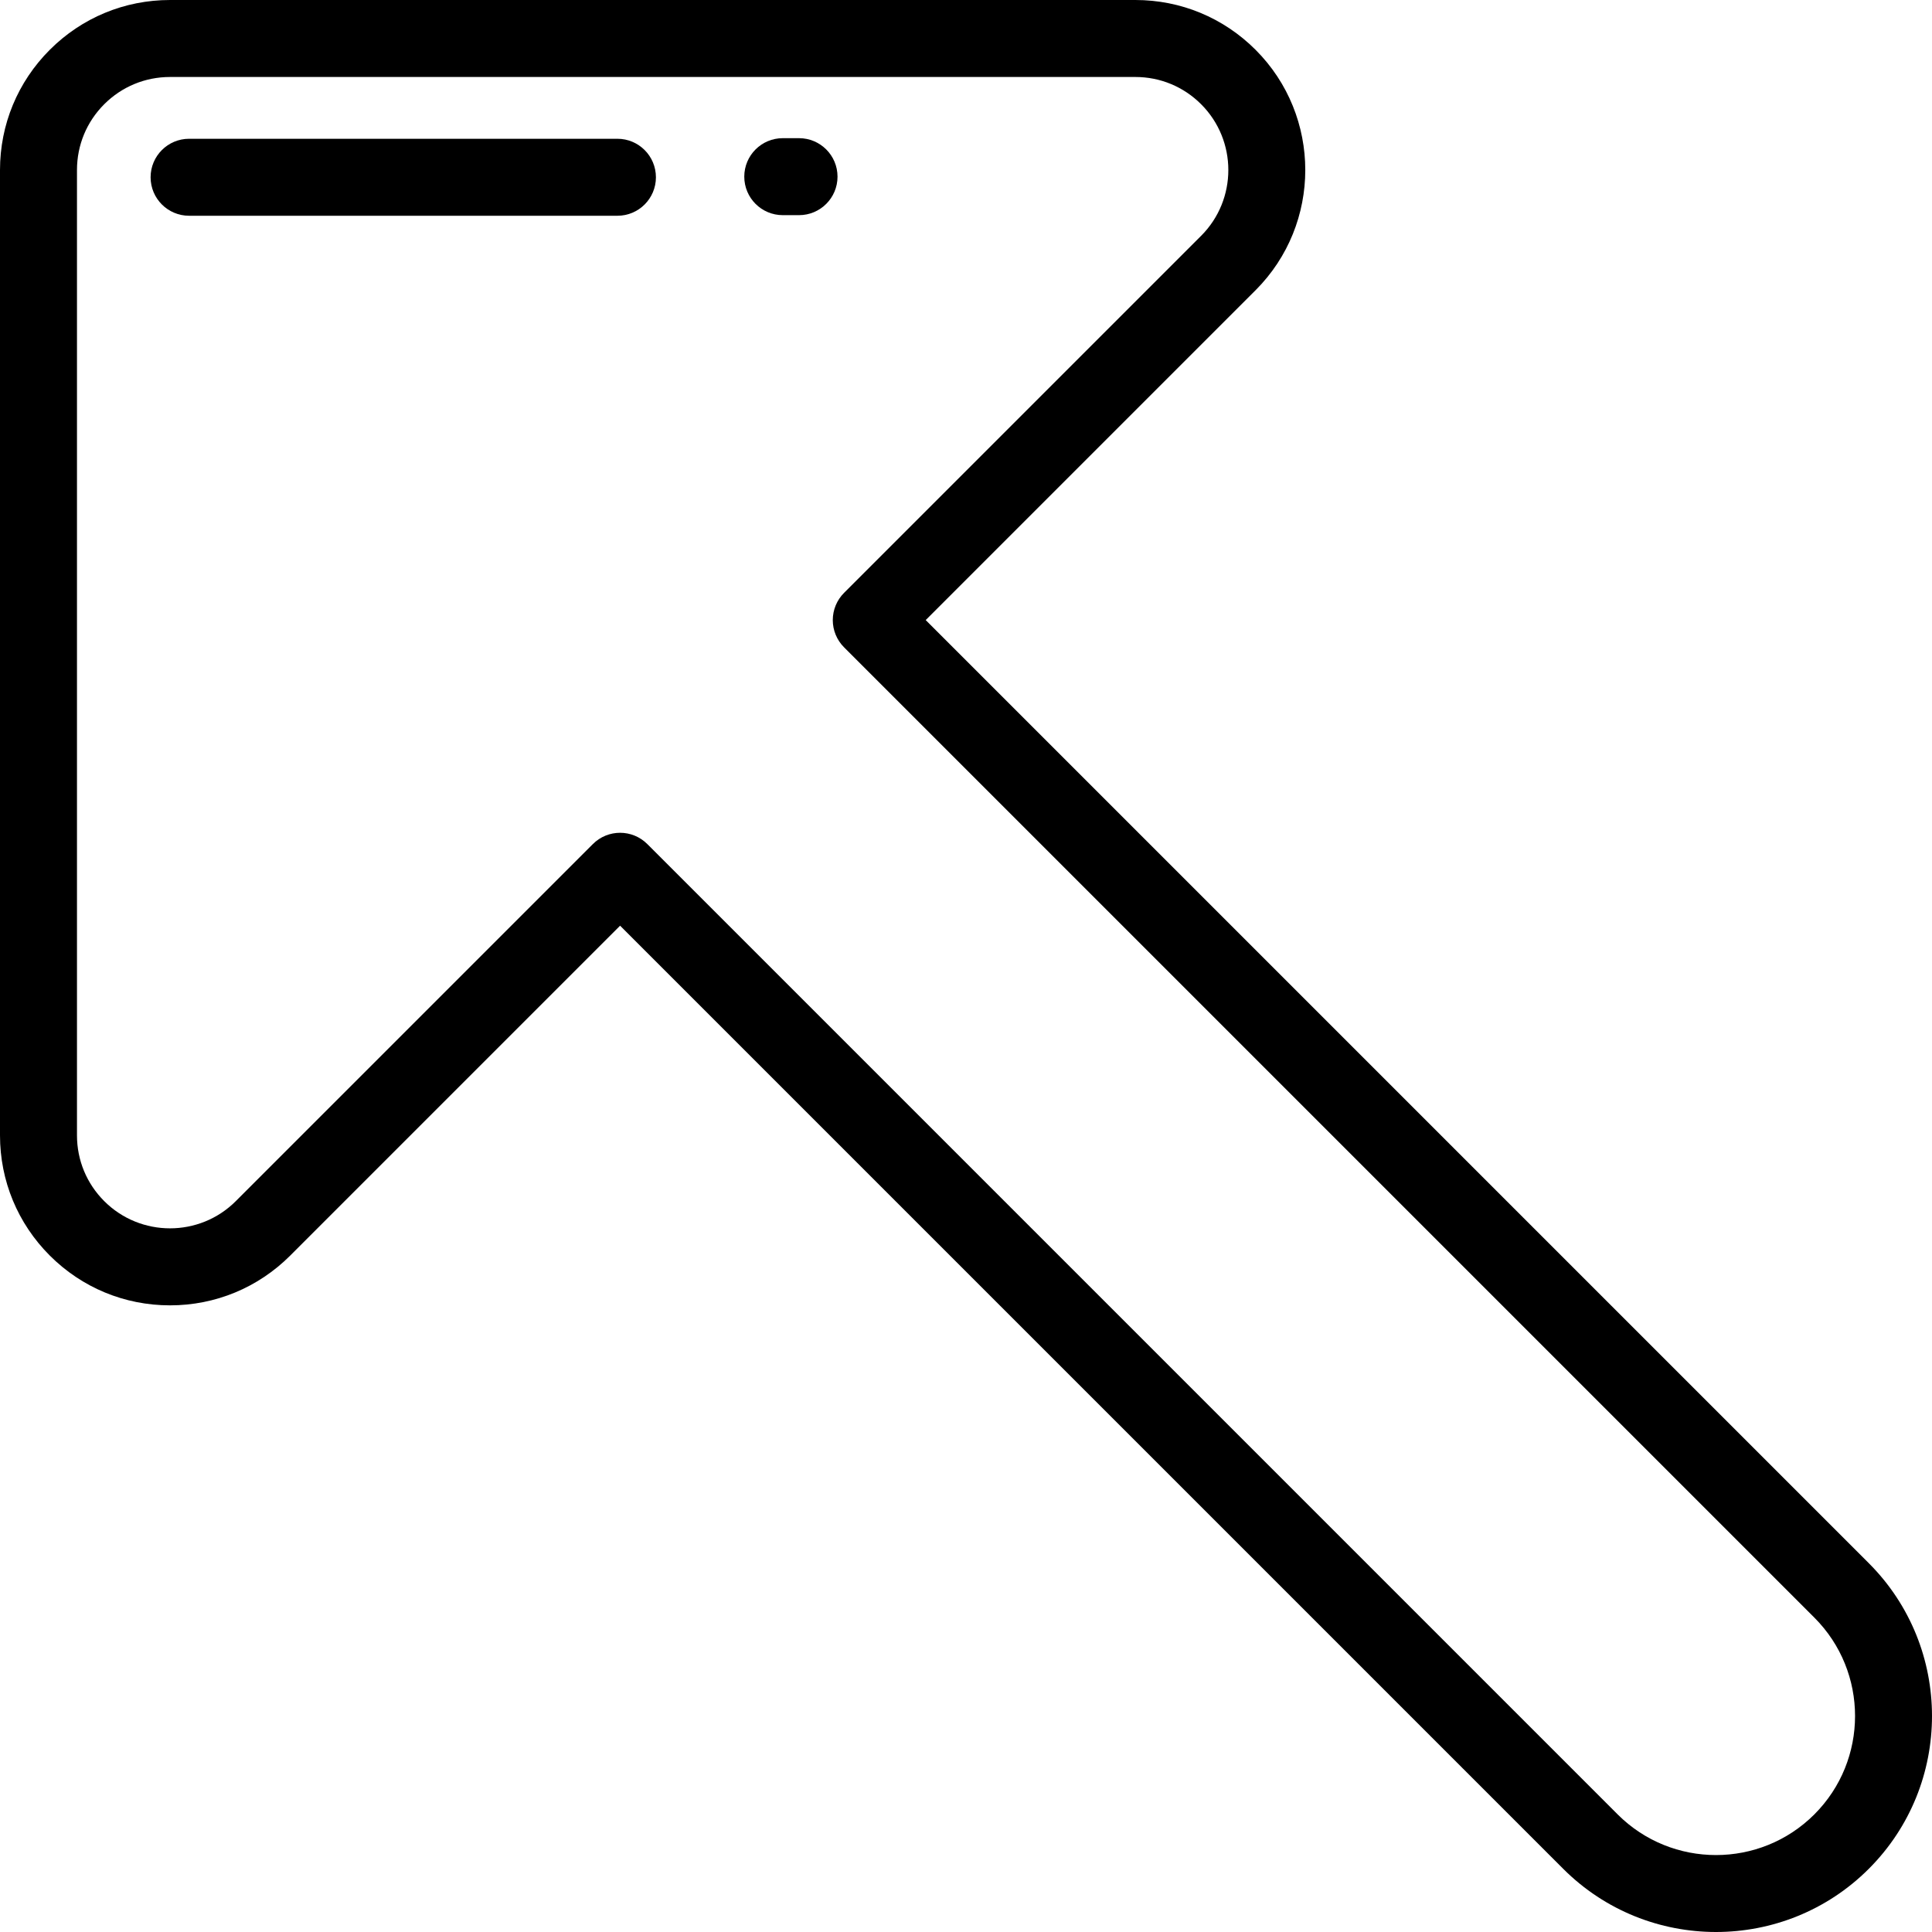 <?xml version="1.0" encoding="iso-8859-1"?>
<!-- Uploaded to: SVG Repo, www.svgrepo.com, Generator: SVG Repo Mixer Tools -->
<svg fill="#000000" height="800px" width="800px" version="1.1" id="Layer_1" xmlns="http://www.w3.org/2000/svg" xmlns:xlink="http://www.w3.org/1999/xlink" 
	 viewBox="0 0 512 512" xml:space="preserve">
<g>
	<g>
		<path d="M495.253,414.261L245.322,164.33l87.415-87.414c17.567-17.568,17.567-46.152,0-63.72C324.227,4.687,312.912,0,300.878,0
			H45.056c-12.036,0-23.35,4.687-31.86,13.197C4.687,21.707,0,33.022,0,45.055v255.82c0,12.035,4.687,23.35,13.196,31.86
			c8.51,8.51,19.824,13.196,31.86,13.196c12.034,0,23.348-4.687,31.859-13.196l87.415-87.414l249.932,249.931
			C425.427,506.417,440.092,512,454.757,512c14.666,0,29.331-5.583,40.496-16.747C517.582,472.924,517.582,436.591,495.253,414.261z
			 M480.827,480.828c-14.377,14.378-37.767,14.375-52.141,0L171.542,223.684c-1.992-1.991-4.601-2.987-7.212-2.987
			c-2.61,0-5.22,0.997-7.212,2.988l-94.627,94.626c-9.615,9.616-25.257,9.614-34.87,0c-4.656-4.657-7.221-10.848-7.221-17.434
			V45.055c0-6.585,2.564-12.777,7.221-17.433c4.657-4.656,10.848-7.221,17.435-7.221h255.82c6.586,0,12.778,2.565,17.434,7.221
			c9.614,9.613,9.614,25.257,0,34.87l-94.627,94.626c-1.912,1.913-2.987,4.507-2.987,7.212s1.075,5.299,2.987,7.212l257.142,257.143
			C495.203,443.061,495.203,466.452,480.827,480.828z"/>
	</g>
</g>
<g>
	<g>
		<path d="M211.752,36.618h-4.311c-5.632,0-10.2,4.567-10.2,10.2c0,5.632,4.567,10.2,10.2,10.2h4.311c5.632,0,10.2-4.567,10.2-10.2
			C221.951,41.185,217.384,36.618,211.752,36.618z"/>
	</g>
</g>
<g>
	<g>
		<path d="M163.626,36.777H50.111c-5.632,0-10.2,4.567-10.2,10.2c0,5.632,4.567,10.2,10.2,10.2h113.515
			c5.632,0,10.2-4.567,10.2-10.2C173.826,41.345,169.258,36.777,163.626,36.777z"/>
	</g>
</g>
</svg>